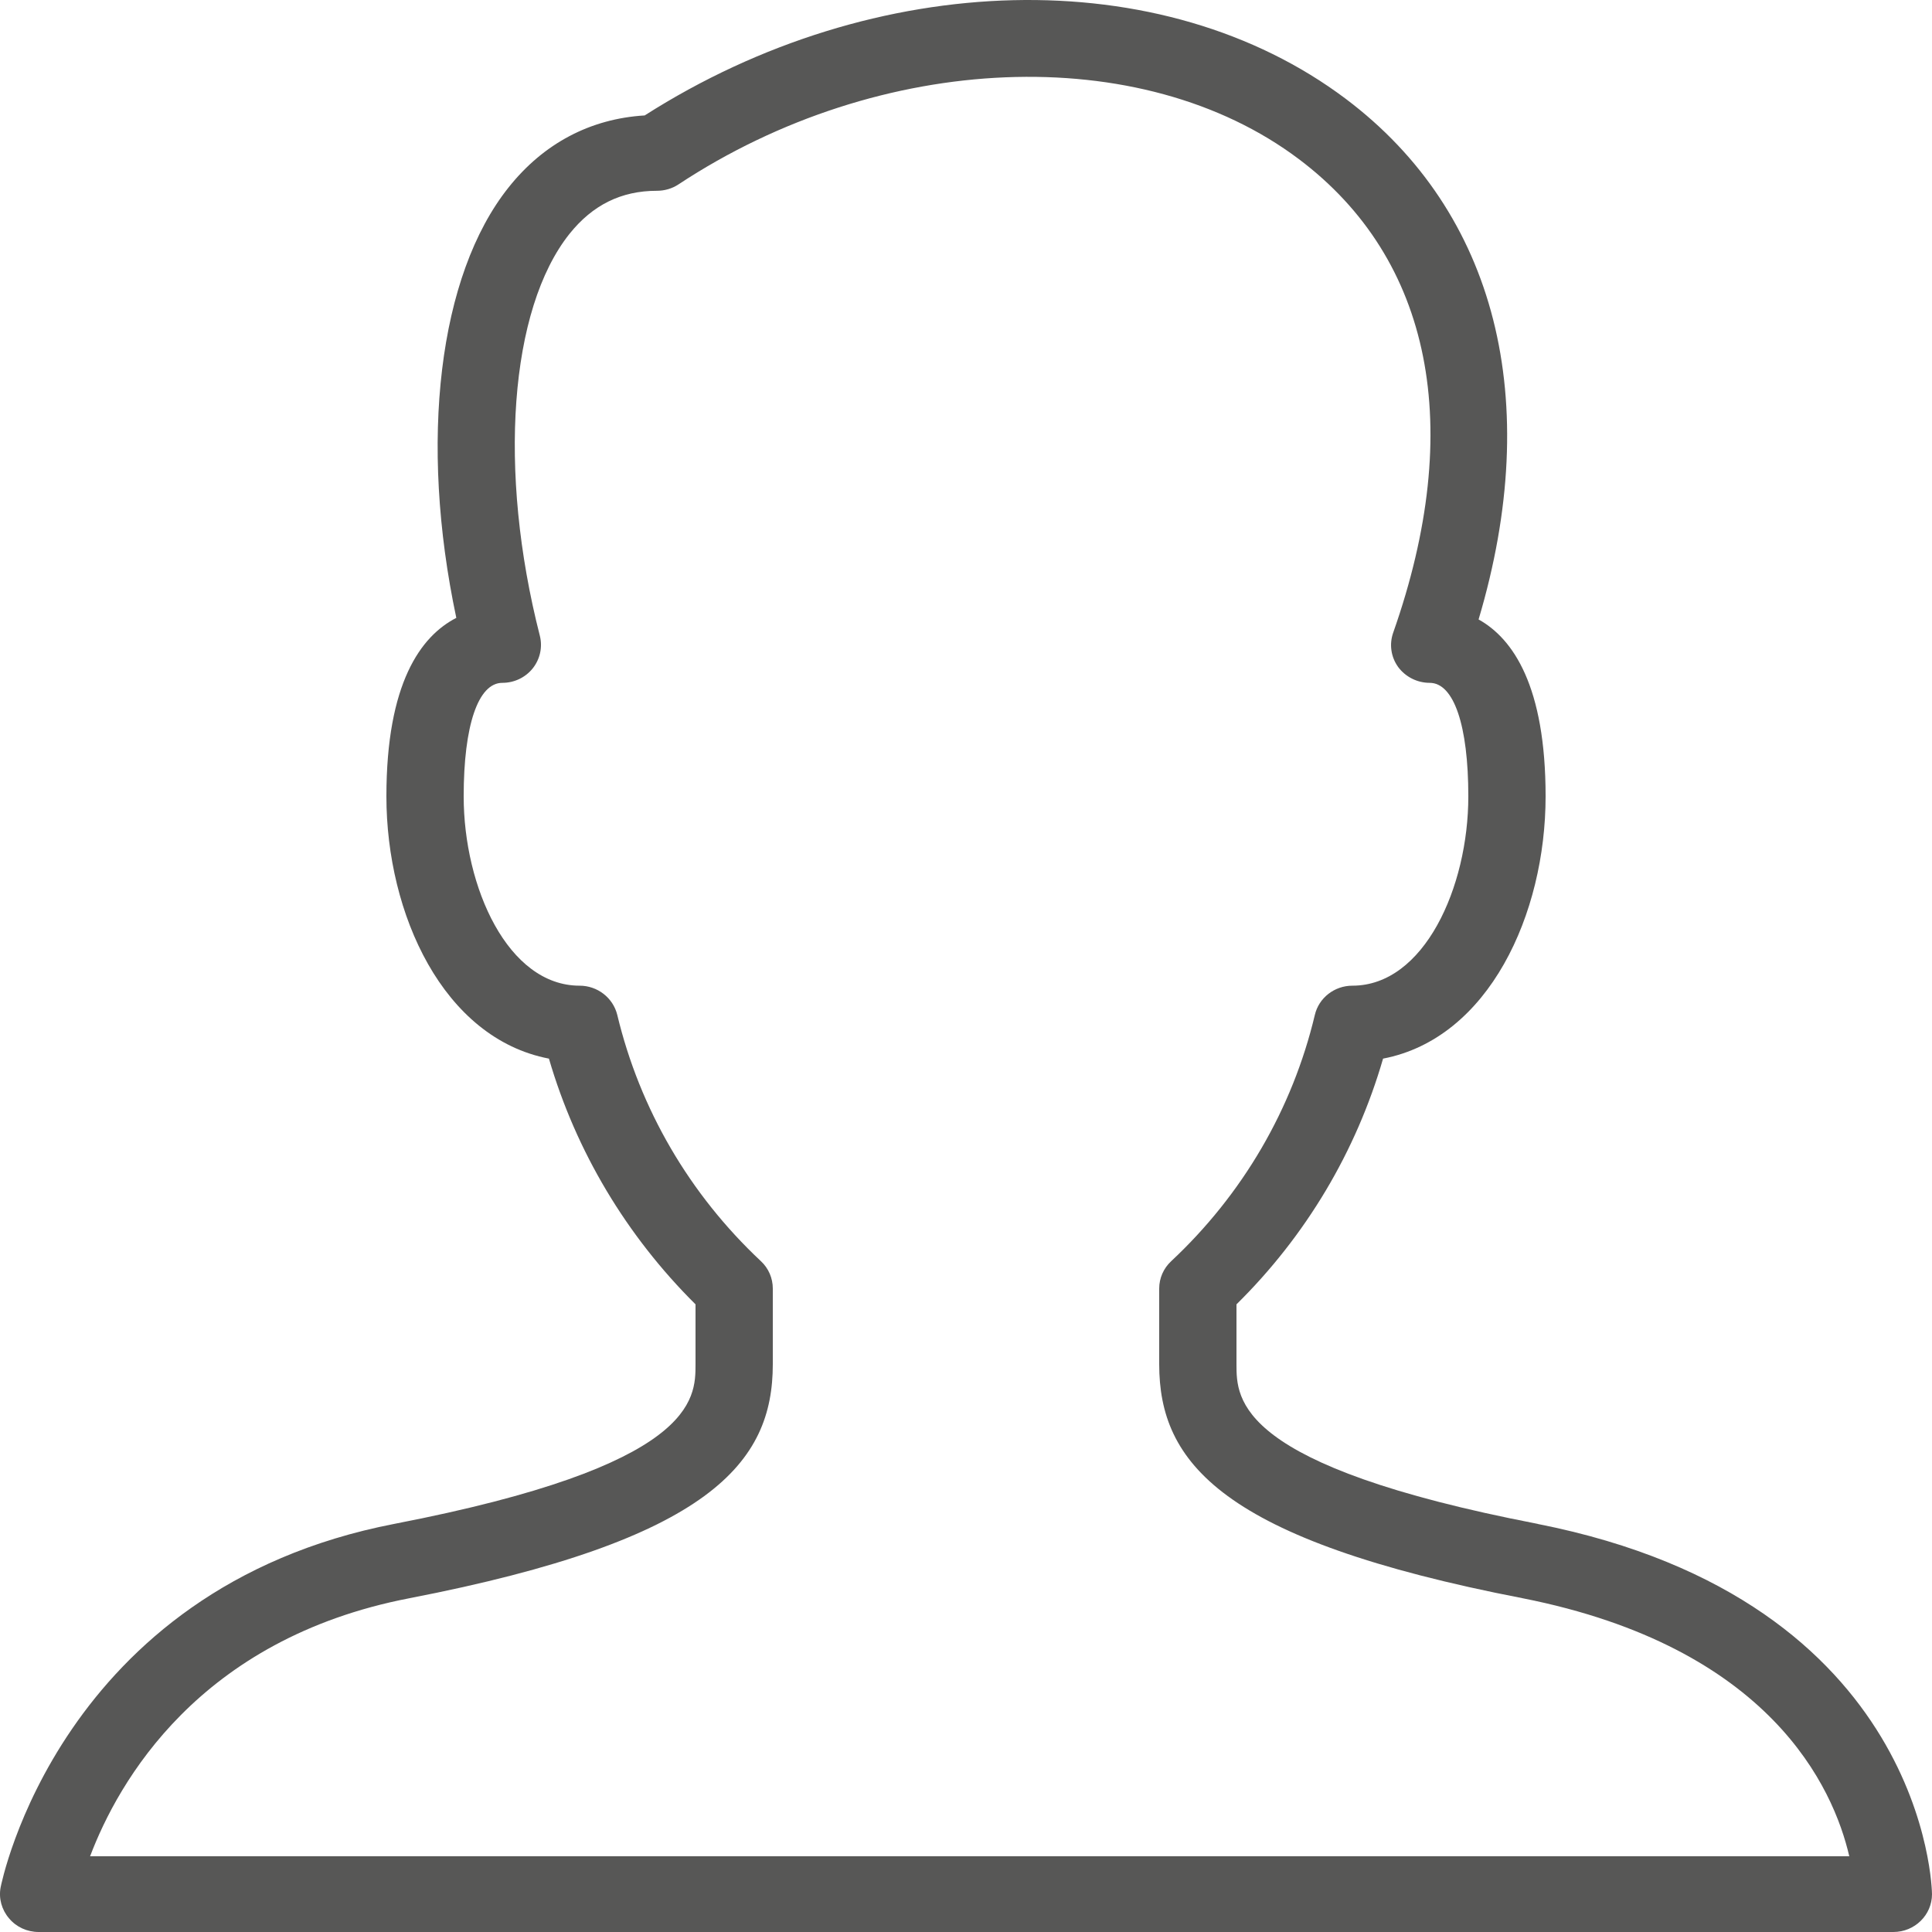 <?xml version="1.0" encoding="UTF-8"?>
<svg width="16px" height="16px" viewBox="0 0 16 16" version="1.1" xmlns="http://www.w3.org/2000/svg" xmlns:xlink="http://www.w3.org/1999/xlink">
    <title>Fill 1</title>
    <g id="Symbols" stroke="none" stroke-width="1" fill="none" fill-rule="evenodd">
        <g id="Header" transform="translate(-1429, -12)" fill="#575756">
            <path d="M1429.746,27.373 L1444.315,27.373 C1444.184,26.807 1443.664,25.642 1441.61,25.236 C1439.112,24.752 1438.6,24.111 1438.6,23.298 L1438.6,22.671 C1438.6,22.585 1438.636,22.503 1438.7,22.444 C1439.291,21.891 1439.703,21.186 1439.889,20.405 C1439.922,20.264 1440.051,20.163 1440.2,20.163 C1440.793,20.163 1441.16,19.349 1441.16,18.595 C1441.16,18.007 1441.04,17.655 1440.84,17.655 C1440.737,17.655 1440.64,17.606 1440.579,17.524 C1440.519,17.441 1440.504,17.335 1440.538,17.239 C1441.136,15.54 1440.859,14.147 1439.757,13.318 C1438.453,12.336 1436.291,12.423 1434.619,13.527 C1434.566,13.562 1434.504,13.58 1434.44,13.58 C1434.145,13.58 1433.908,13.697 1433.716,13.937 C1433.22,14.56 1433.121,15.898 1433.471,17.266 C1433.494,17.359 1433.473,17.458 1433.412,17.535 C1433.351,17.611 1433.259,17.655 1433.16,17.655 C1432.96,17.655 1432.84,18.007 1432.84,18.595 C1432.84,19.349 1433.207,20.163 1433.8,20.163 C1433.948,20.163 1434.077,20.263 1434.112,20.405 C1434.299,21.185 1434.71,21.89 1435.301,22.444 C1435.365,22.503 1435.4,22.586 1435.4,22.671 L1435.4,23.298 C1435.4,24.111 1434.888,24.752 1432.39,25.236 C1430.644,25.573 1429.978,26.76 1429.746,27.373 M1444.68,28 L1429.32,28 C1429.225,28 1429.135,27.959 1429.075,27.887 C1429.014,27.816 1428.988,27.722 1429.005,27.631 C1429.01,27.606 1429.492,25.157 1432.266,24.62 C1434.76,24.138 1434.76,23.591 1434.76,23.298 L1434.76,22.802 C1434.186,22.232 1433.77,21.534 1433.546,20.767 C1432.67,20.599 1432.2,19.569 1432.2,18.595 C1432.2,17.657 1432.485,17.268 1432.779,17.117 C1432.469,15.656 1432.631,14.28 1433.212,13.552 C1433.502,13.187 1433.89,12.983 1434.339,12.956 C1436.251,11.736 1438.627,11.676 1440.147,12.82 C1441.393,13.759 1441.785,15.317 1441.245,17.13 C1441.531,17.289 1441.8,17.683 1441.8,18.595 C1441.8,19.569 1441.33,20.599 1440.454,20.767 C1440.231,21.536 1439.816,22.234 1439.24,22.802 L1439.24,23.298 C1439.24,23.591 1439.24,24.138 1441.734,24.62 C1441.735,24.62 1441.735,24.62 1441.736,24.621 C1444.963,25.259 1445,27.662 1445,27.687 C1445,27.859 1444.857,28 1444.68,28" id="Fill-1"></path>
        </g>
    </g>
</svg>
